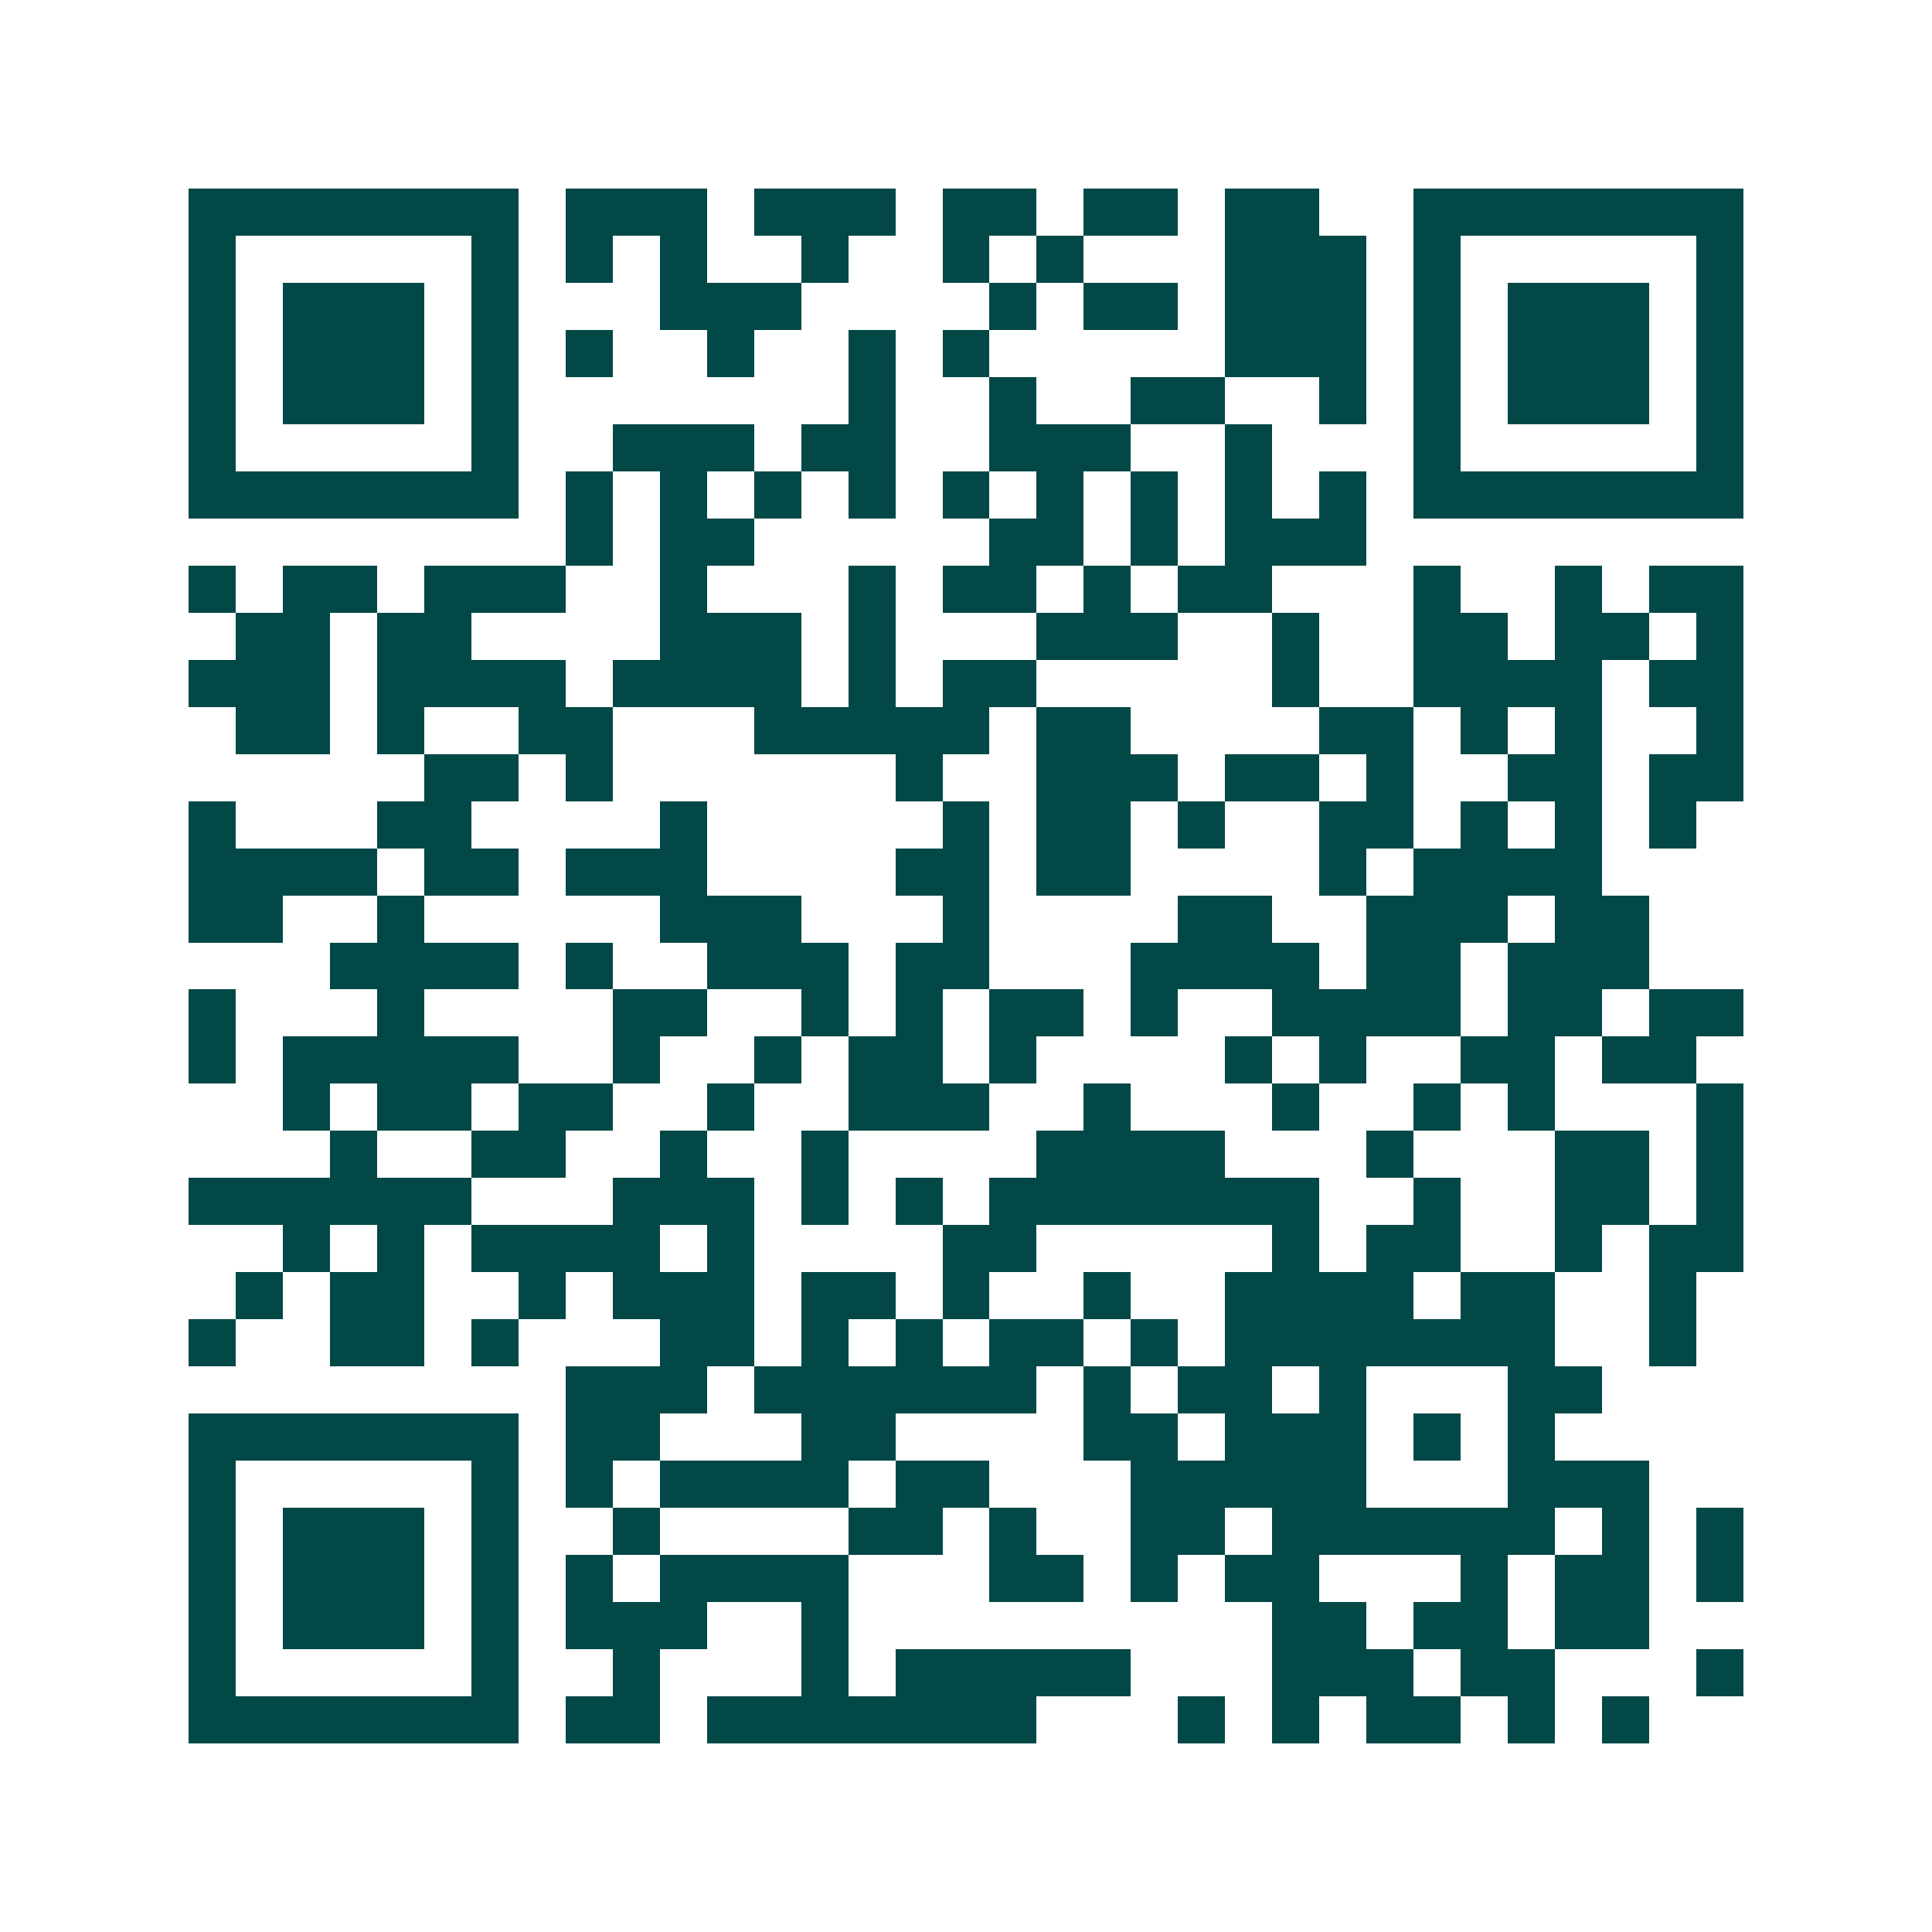 <svg xmlns="http://www.w3.org/2000/svg" width="200" height="200" viewBox="0 0 41 41" shape-rendering="crispEdges"><path fill="#ffffff" d="M0 0h41v41H0z"/><path stroke="#014847" d="M4 4.5h7m1 0h3m1 0h3m1 0h2m1 0h2m1 0h2m2 0h7M4 5.5h1m5 0h1m1 0h1m1 0h1m2 0h1m2 0h1m1 0h1m3 0h3m1 0h1m5 0h1M4 6.5h1m1 0h3m1 0h1m3 0h3m4 0h1m1 0h2m1 0h3m1 0h1m1 0h3m1 0h1M4 7.5h1m1 0h3m1 0h1m1 0h1m2 0h1m2 0h1m1 0h1m5 0h3m1 0h1m1 0h3m1 0h1M4 8.5h1m1 0h3m1 0h1m7 0h1m2 0h1m2 0h2m2 0h1m1 0h1m1 0h3m1 0h1M4 9.5h1m5 0h1m2 0h3m1 0h2m2 0h3m2 0h1m3 0h1m5 0h1M4 10.5h7m1 0h1m1 0h1m1 0h1m1 0h1m1 0h1m1 0h1m1 0h1m1 0h1m1 0h1m1 0h7M12 11.5h1m1 0h2m5 0h2m1 0h1m1 0h3M4 12.5h1m1 0h2m1 0h3m2 0h1m3 0h1m1 0h2m1 0h1m1 0h2m3 0h1m2 0h1m1 0h2M5 13.5h2m1 0h2m4 0h3m1 0h1m3 0h3m2 0h1m2 0h2m1 0h2m1 0h1M4 14.5h3m1 0h4m1 0h4m1 0h1m1 0h2m5 0h1m2 0h4m1 0h2M5 15.5h2m1 0h1m2 0h2m3 0h5m1 0h2m4 0h2m1 0h1m1 0h1m2 0h1M9 16.5h2m1 0h1m6 0h1m2 0h3m1 0h2m1 0h1m2 0h2m1 0h2M4 17.5h1m3 0h2m4 0h1m5 0h1m1 0h2m1 0h1m2 0h2m1 0h1m1 0h1m1 0h1M4 18.5h4m1 0h2m1 0h3m4 0h2m1 0h2m4 0h1m1 0h4M4 19.5h2m2 0h1m5 0h3m3 0h1m4 0h2m2 0h3m1 0h2M7 20.5h4m1 0h1m2 0h3m1 0h2m3 0h4m1 0h2m1 0h3M4 21.5h1m3 0h1m4 0h2m2 0h1m1 0h1m1 0h2m1 0h1m2 0h4m1 0h2m1 0h2M4 22.5h1m1 0h5m2 0h1m2 0h1m1 0h2m1 0h1m4 0h1m1 0h1m2 0h2m1 0h2M6 23.5h1m1 0h2m1 0h2m2 0h1m2 0h3m2 0h1m3 0h1m2 0h1m1 0h1m3 0h1M7 24.5h1m2 0h2m2 0h1m2 0h1m4 0h4m3 0h1m3 0h2m1 0h1M4 25.5h6m3 0h3m1 0h1m1 0h1m1 0h7m2 0h1m2 0h2m1 0h1M6 26.5h1m1 0h1m1 0h4m1 0h1m4 0h2m5 0h1m1 0h2m2 0h1m1 0h2M5 27.5h1m1 0h2m2 0h1m1 0h3m1 0h2m1 0h1m2 0h1m2 0h4m1 0h2m2 0h1M4 28.5h1m2 0h2m1 0h1m3 0h2m1 0h1m1 0h1m1 0h2m1 0h1m1 0h7m2 0h1M12 29.5h3m1 0h6m1 0h1m1 0h2m1 0h1m3 0h2M4 30.5h7m1 0h2m3 0h2m4 0h2m1 0h3m1 0h1m1 0h1M4 31.5h1m5 0h1m1 0h1m1 0h4m1 0h2m3 0h5m3 0h3M4 32.5h1m1 0h3m1 0h1m2 0h1m4 0h2m1 0h1m2 0h2m1 0h6m1 0h1m1 0h1M4 33.5h1m1 0h3m1 0h1m1 0h1m1 0h4m3 0h2m1 0h1m1 0h2m3 0h1m1 0h2m1 0h1M4 34.5h1m1 0h3m1 0h1m1 0h3m2 0h1m9 0h2m1 0h2m1 0h2M4 35.5h1m5 0h1m2 0h1m3 0h1m1 0h5m3 0h3m1 0h2m3 0h1M4 36.5h7m1 0h2m1 0h7m3 0h1m1 0h1m1 0h2m1 0h1m1 0h1"/></svg>
